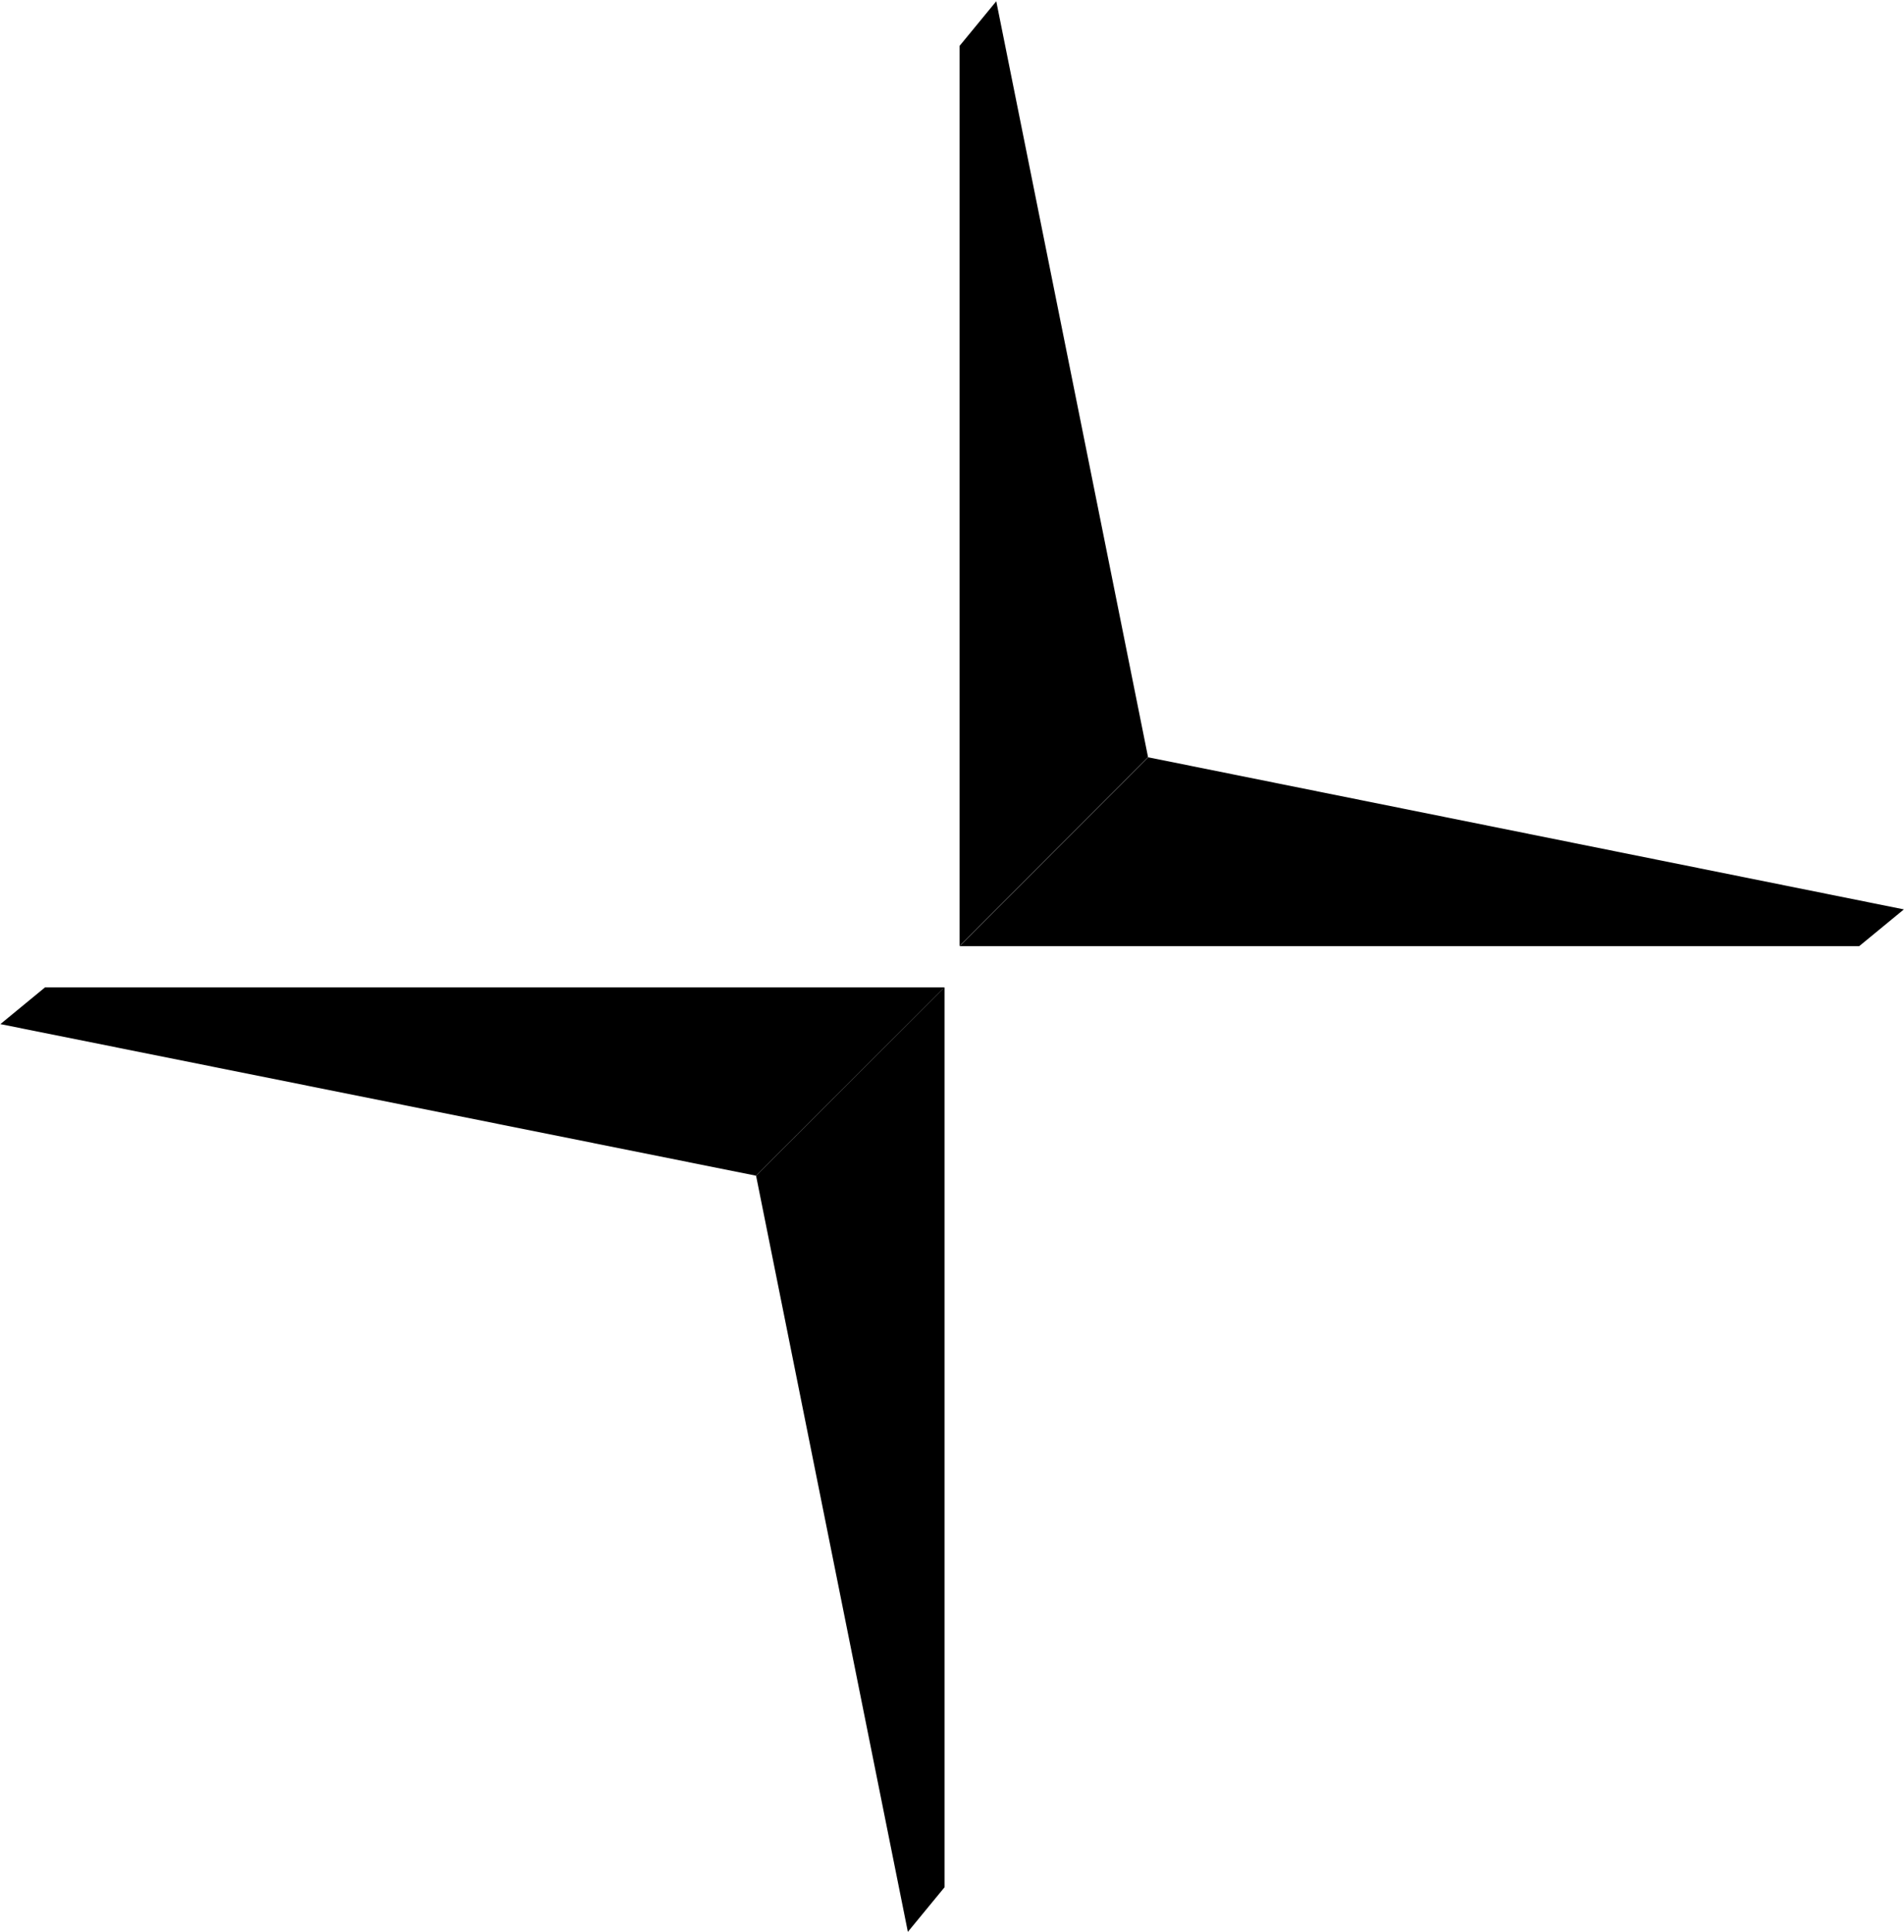 <svg version="1.2" xmlns="http://www.w3.org/2000/svg" viewBox="0 0 1514 1536" width="1514" height="1536">
	<title>Polestar_logo_2020 (1)-svg</title>
	<style>
		.s0 { fill: #000000 } 
	</style>
	<path id="Bottom_arrow" fill-rule="evenodd" class="s0" d="m751.1 784.9v715.3l-29.2 35.5-120.7-601.1z"/>
	<path id="Top_arrow" fill-rule="evenodd" class="s0" d="m763 751.9v-715.4l29.2-35.5 120.7 600.9z"/>
	<path id="Left_arrow" fill-rule="evenodd" class="s0" d="m601.2 934.6l-600.9-120.5 35.5-29.2h715.3z"/>
	<path id="Right_arrow" fill-rule="evenodd" class="s0" d="m913 602l600.9 120.9-35.5 29.2h-715.4z"/>
</svg>